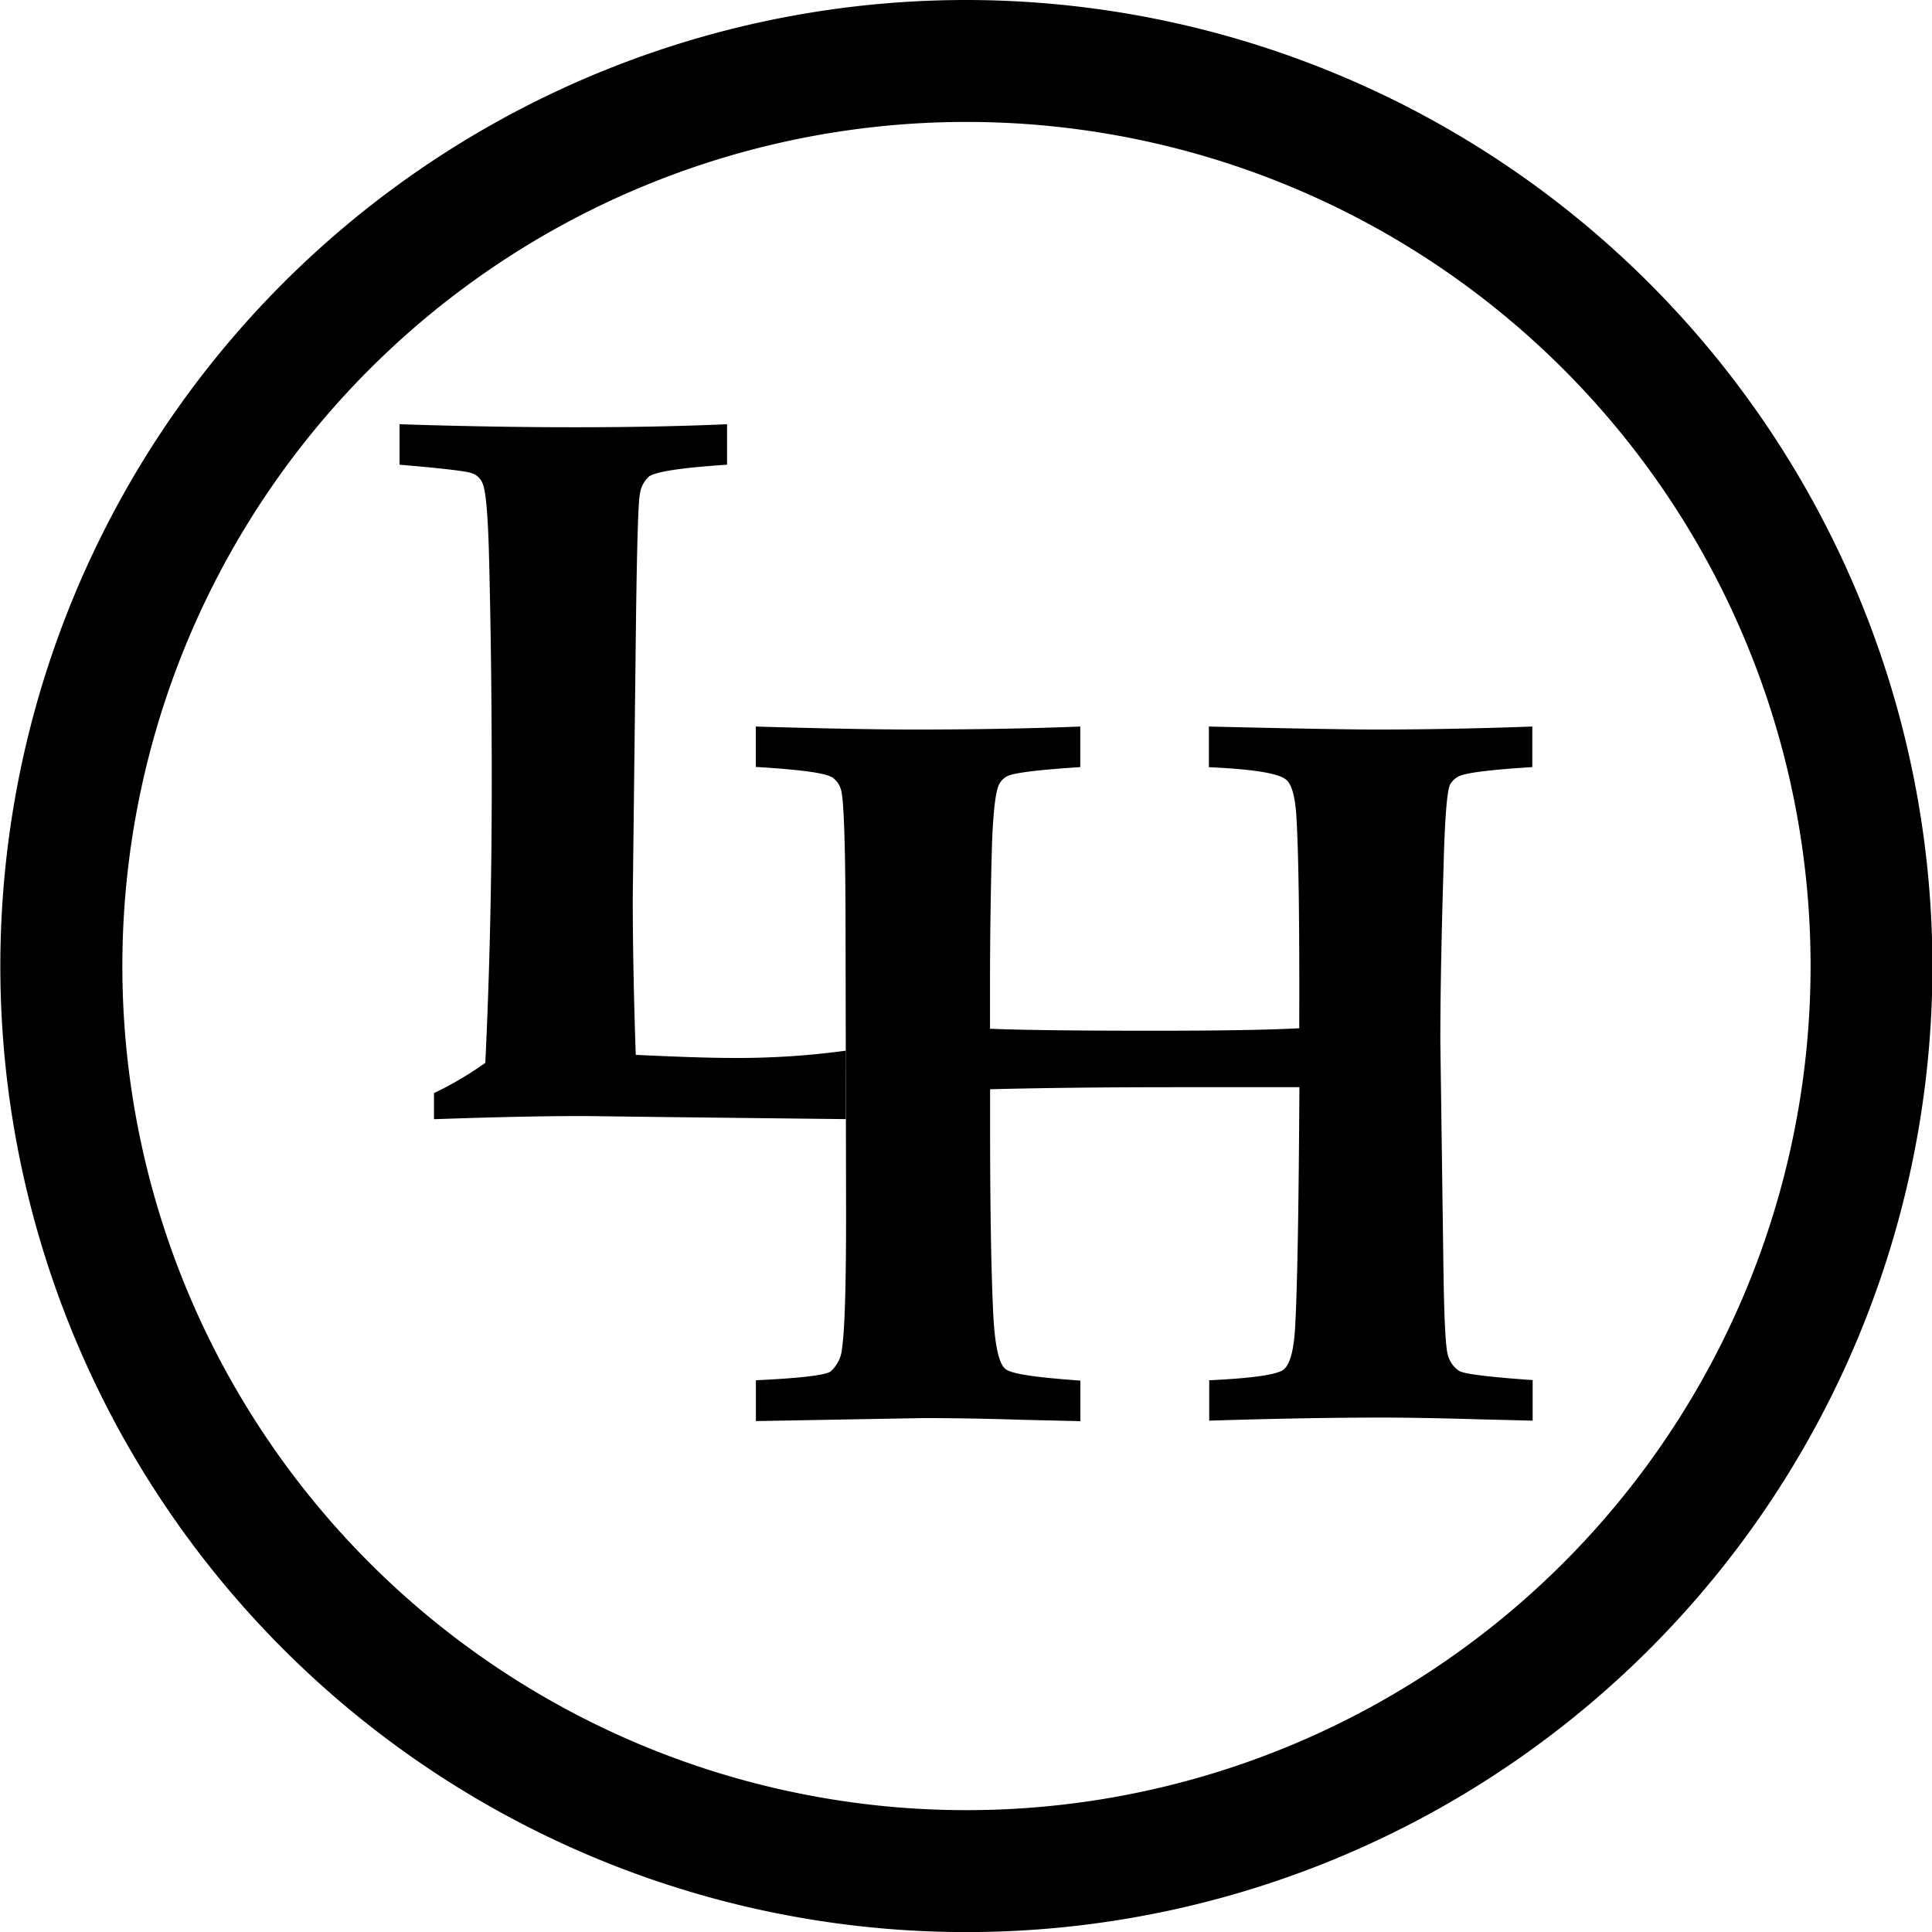 <?xml version="1.0" encoding="UTF-8"?>
<svg data-bbox="0.04 0 225.8 225.8" viewBox="0 0 225.79 225.79" xmlns="http://www.w3.org/2000/svg" data-type="shape">
    <g>
        <path d="M50.72 130.75v-3a39.9 39.9 0 0 0 6-3.54q.75-15.74.75-32.76 0-13.4-.29-25.28c-.12-5.65-.38-8.89-.81-9.74a2 2 0 0 0-1.21-1.12q-.89-.36-8.47-1v-4.73q11.17.36 20.74.35c6.16 0 12-.11 17.54-.35v4.73q-7.92.52-9.13 1.38a3.43 3.43 0 0 0-1.07 2.13q-.31 1.61-.49 18.79l-.33 28.27c0 5.31.11 11.43.35 18.4q7.56.36 11.18.36a93.47 93.47 0 0 0 13.37-.85v8l-20.26-.23-9.36-.12q-6.45-.06-18.52.36" fill-rule="evenodd"/>
        <path d="M88.34 166.08v-4.77c5.11-.24 8-.58 8.69-1a4 4 0 0 0 1.38-2.77q.48-3.19.47-16.07l-.06-31.76q0-16.08-.57-17.54a2.52 2.52 0 0 0-1-1.32c-.77-.51-3.75-.91-8.92-1.22v-4.72q11.58.34 18.35.35 10.71 0 19.57-.35v4.74c-4.74.31-7.55.65-8.4 1a2.17 2.17 0 0 0-1.1 1.05c-.38.73-.66 3-.81 6.71q-.24 8.36-.24 17v4.82c4 .16 10.35.23 19.06.23 7.72 0 13.43-.09 17.08-.29q.06-18.81-.35-25c-.16-2.22-.56-3.56-1.21-4.07-.89-.73-3.87-1.21-9-1.44v-4.75q14.33.34 19.41.35 8.72 0 18.39-.35v4.74c-4.94.31-7.83.67-8.64 1.1a2.35 2.35 0 0 0-1 1c-.34.81-.59 4-.73 9.46-.26 8.43-.38 15.27-.38 20.48l.36 26.36c.08 6 .25 9.38.51 10.27a3.23 3.23 0 0 0 1.33 1.9c.63.36 3.47.71 8.59 1.07v4.74l-6.4-.16c-4.8-.14-8.57-.2-11.3-.2q-8.54 0-20.1.36v-4.72c5.11-.24 8-.66 8.72-1.27s1.15-2.19 1.31-4.76q.39-6.63.51-28.22h-14.39q-12.4 0-21.76.24v3.83q0 15.22.39 22.85c.2 3.41.66 5.39 1.39 6s3.65 1 8.77 1.37v4.74l-6.84-.16c-4.32-.14-8.17-.2-11.57-.2Z" fill-rule="evenodd"/>
        <path d="M112.95 14.25A98.65 98.65 0 1 1 14.3 112.9a98.65 98.65 0 0 1 98.65-98.65m0-14.25a112.9 112.9 0 1 0 112.89 112.9A113 113 0 0 0 112.95 0Z"/>
    </g>
</svg>
